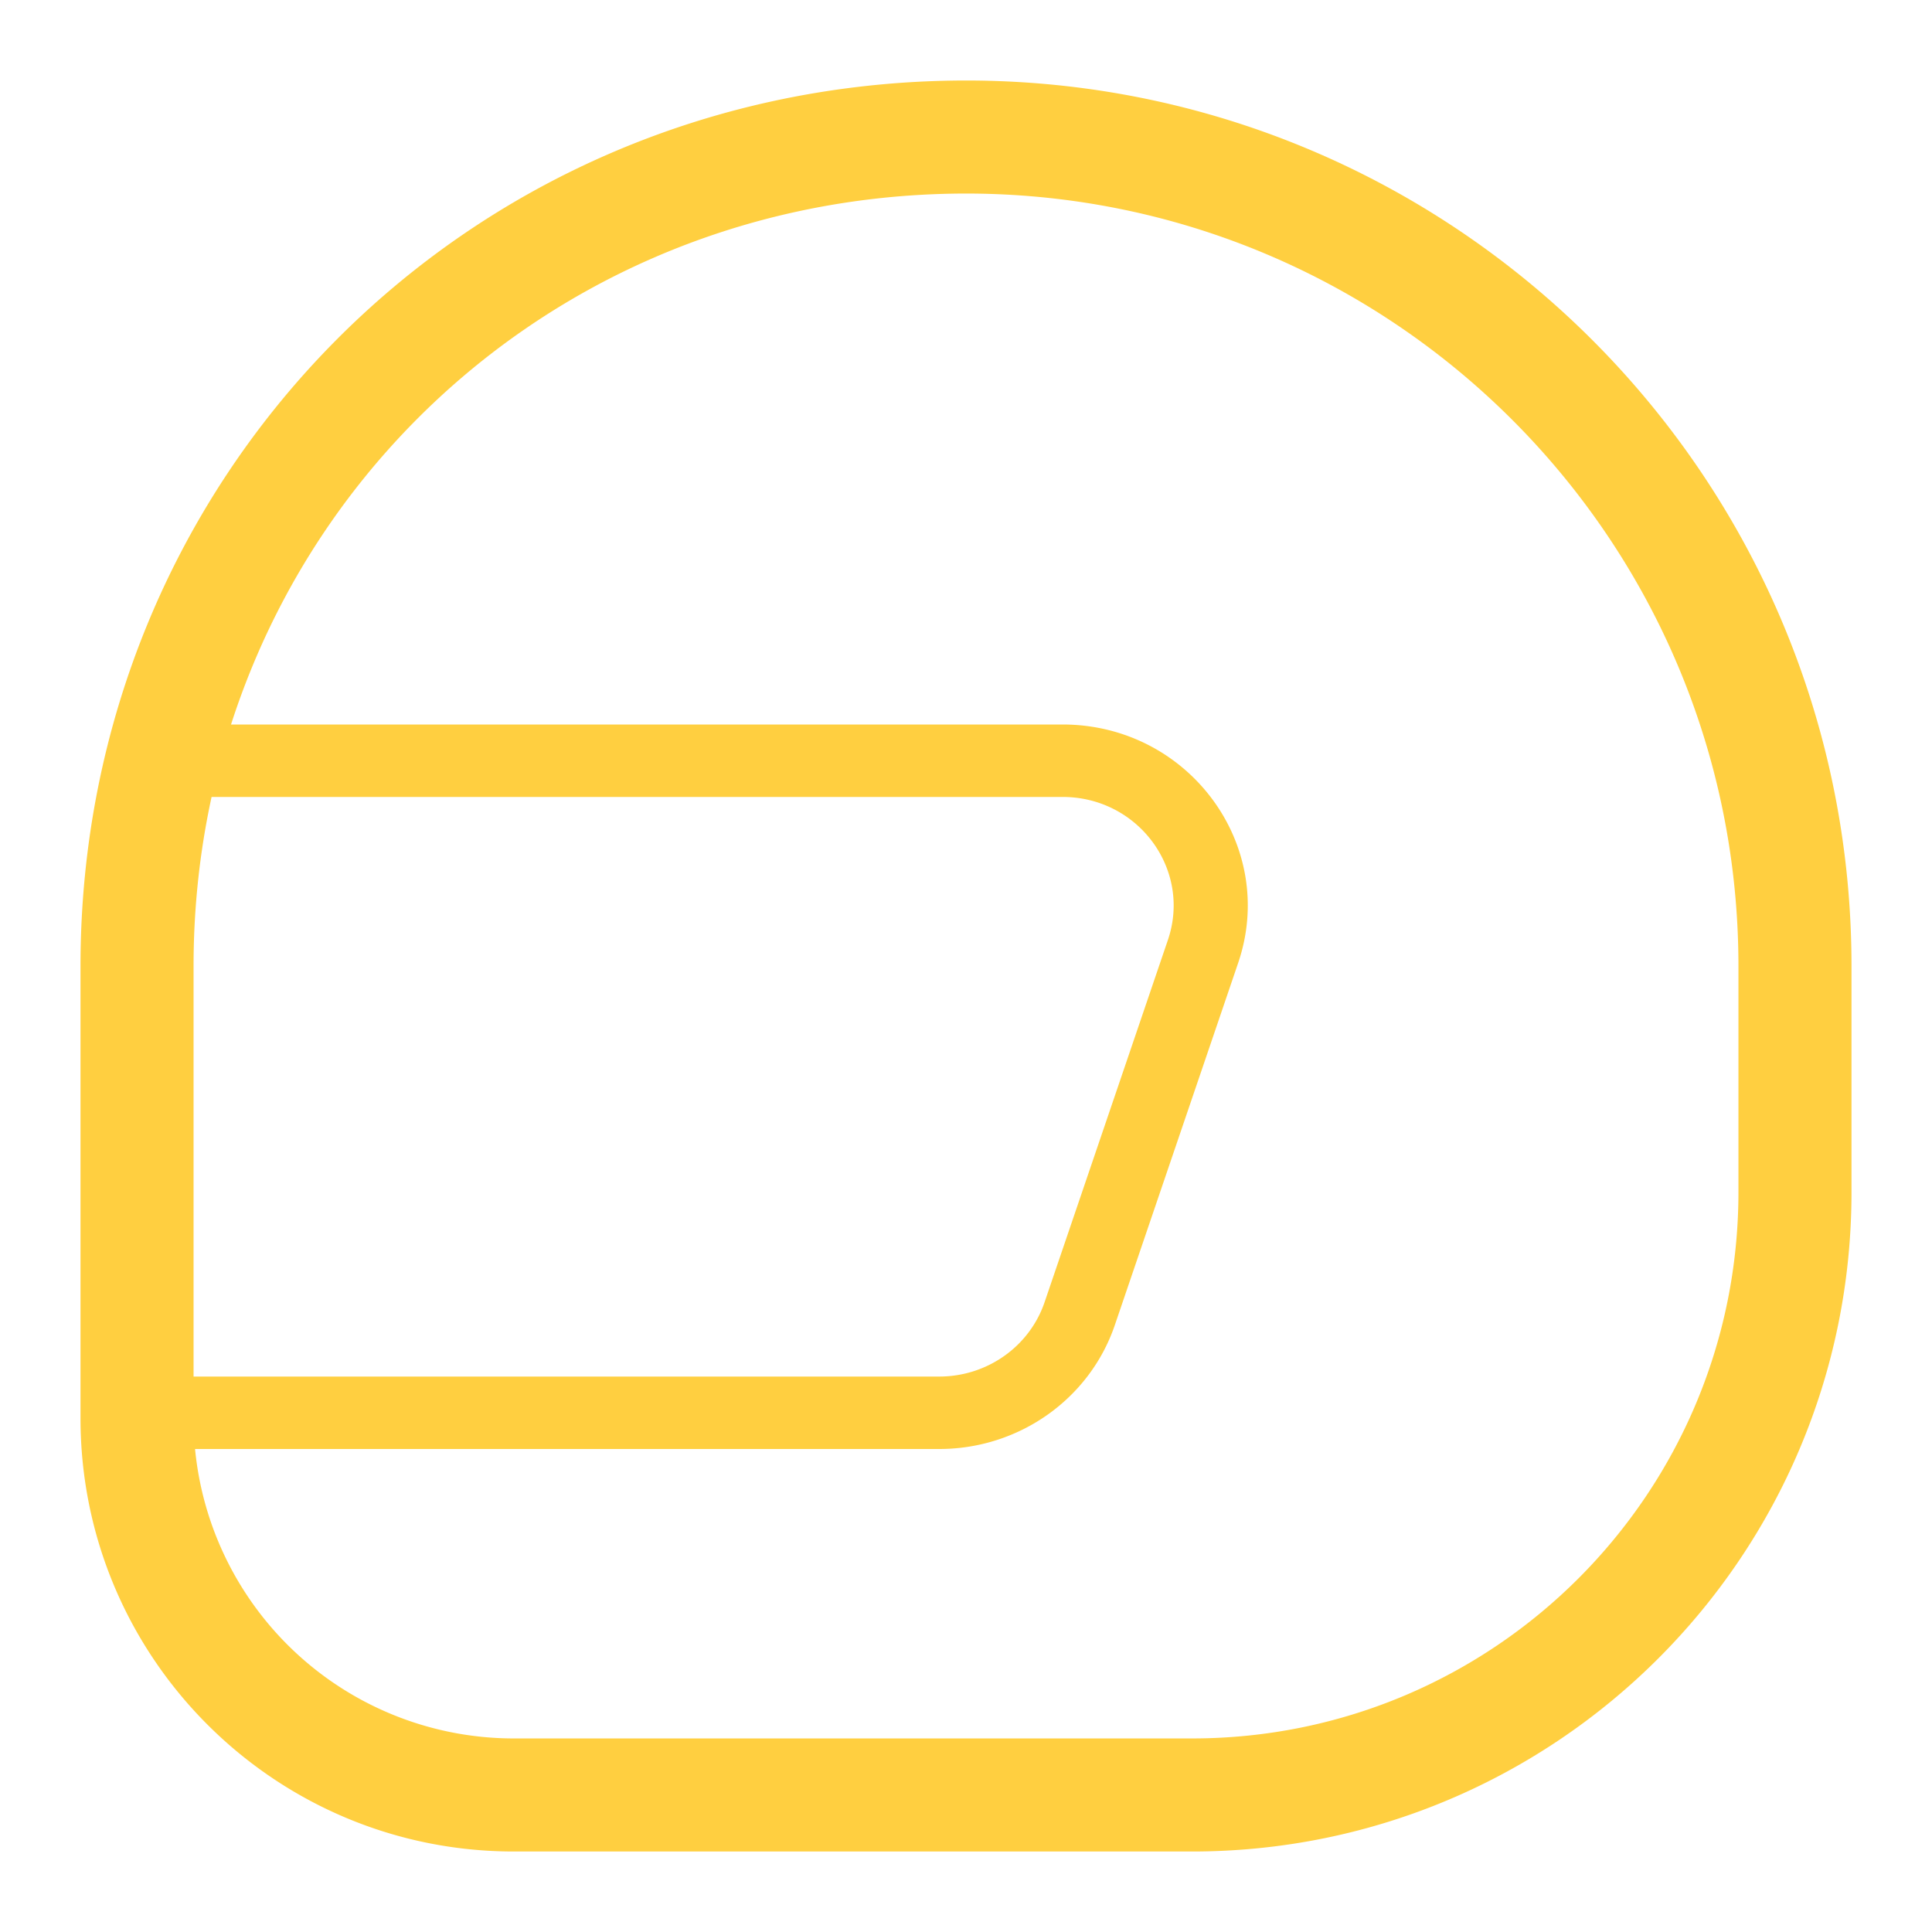 <svg xmlns="http://www.w3.org/2000/svg" viewBox="0 0 48 48" preserveAspectRatio="xMidYMid meet" transform-origin="center center" fill="#FFCF40"><path d="M2 24v11.234C2 41.18 6.82 46 12.766 46h16.851C38.666 46 46 38.665 46 29.617V24C46 11.696 35.91 1.778 23.589 2.004 11.487 2.226 2 11.894 2 24zm41.191 0v5.617c0 7.497-6.077 13.574-13.574 13.574H12.766a7.957 7.957 0 0 1-7.957-7.957V24c0-10.576 8.26-18.994 18.831-19.188C34.39 4.615 43.191 13.267 43.191 24zM3.92 36h19.416c1.978 0 3.735-1.24 4.361-3.077l3.065-9C31.753 21.01 29.537 18 26.399 18H4.68a.91.91 0 0 0-.919.9c0 .497.412.9.92.9H26.4c1.882 0 3.211 1.805 2.616 3.554l-3.064 9c-.376 1.102-1.43 1.846-2.617 1.846H3.919a.91.91 0 0 0-.919.9c0 .497.412.9.92.9z"></path></svg>